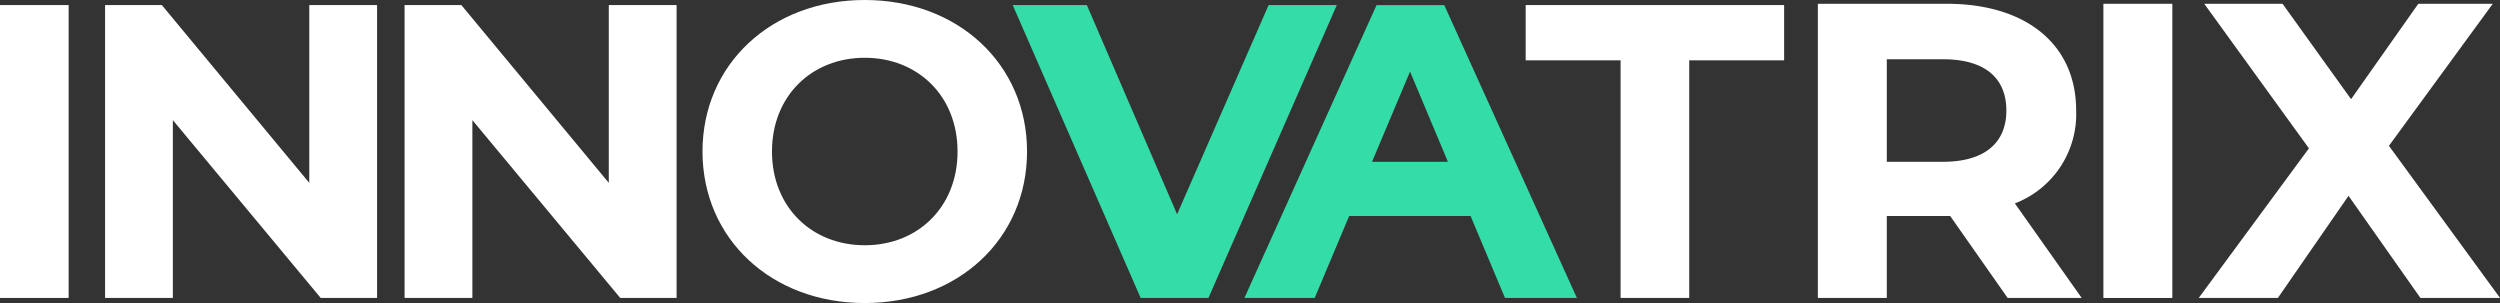 <svg xmlns="http://www.w3.org/2000/svg" width="330" height="40" viewBox="0 0 330 40"><rect x="0" y="0" width="330" height="40" fill="#333333" stroke="none"/><defs><style>.a{fill:#fff;}.b{fill:#34dca8;}</style></defs><g transform="translate(-367.816 -326.626)"><g transform="translate(367.816 326.626)"><g transform="translate(239.956 0.5)"><path class="a" d="M788.8,366.281l-7.584-10.817h-8.368v10.817h-9.1v-38.83h17.019c10.5,0,17.076,5.38,17.076,14.089a12.62,12.62,0,0,1-8.089,12.259l8.819,12.482Zm-8.538-31.509h-7.413v13.535h7.413c5.561,0,8.37-2.551,8.37-6.768C788.63,337.269,785.821,334.772,780.26,334.772Z" transform="translate(-763.747 -327.451)"/><path class="a" d="M825.882,327.451h9.1v38.83h-9.1Z" transform="translate(-788.19 -327.451)"/><path class="a" d="M875.892,366.281,866.4,352.8l-9.325,13.48H846.627l14.547-19.748-13.817-19.082h10.335l9.044,12.592,8.875-12.592h9.83L871.734,346.2,886.4,366.281Z" transform="translate(-796.351 -327.451)"/></g><path class="a" d="M367.816,327.733h9.06v38.658h-9.06Z" transform="translate(-367.816 -327.062)"/><path class="a" d="M426.583,327.733v38.658h-7.438L399.627,342.92v23.471h-8.948V327.733h7.494L417.635,351.2V327.733Z" transform="translate(-376.81 -327.062)"/><path class="a" d="M491.857,327.733v38.658h-7.438L464.9,342.92v23.471h-8.948V327.733h7.494L482.908,351.2V327.733Z" transform="translate(-402.547 -327.062)"/><path class="a" d="M520.857,346.626c0-11.492,9.06-20,21.419-20,12.3,0,21.42,8.454,21.42,20s-9.116,20-21.42,20C529.917,366.626,520.857,358.118,520.857,346.626Zm33.667,0c0-7.348-5.257-12.375-12.248-12.375s-12.248,5.028-12.248,12.375S535.285,359,542.276,359,554.524,353.974,554.524,346.626Z" transform="translate(-428.127 -326.626)"/><g transform="translate(133.677 0.671)"><path class="b" d="M631.218,327.733l-16.945,38.658h-8.948l-16.889-38.658h9.787l11.912,27.613,12.08-27.613Z" transform="translate(-588.435 -327.733)"/></g><path class="b" d="M665.35,327.743h-8.942l-17.438,38.65h9.275l4.551-10.811h16.027l4.54,10.811h9.492Zm-9.539,20.684,5.021-11.91,5,11.91Z" transform="translate(-474.706 -327.066)"/><path class="a" d="M712.7,335.023H700.172v-7.29h34.114v7.29H721.759v31.368H712.7Z" transform="translate(-498.782 -327.062)"/></g></g></svg>